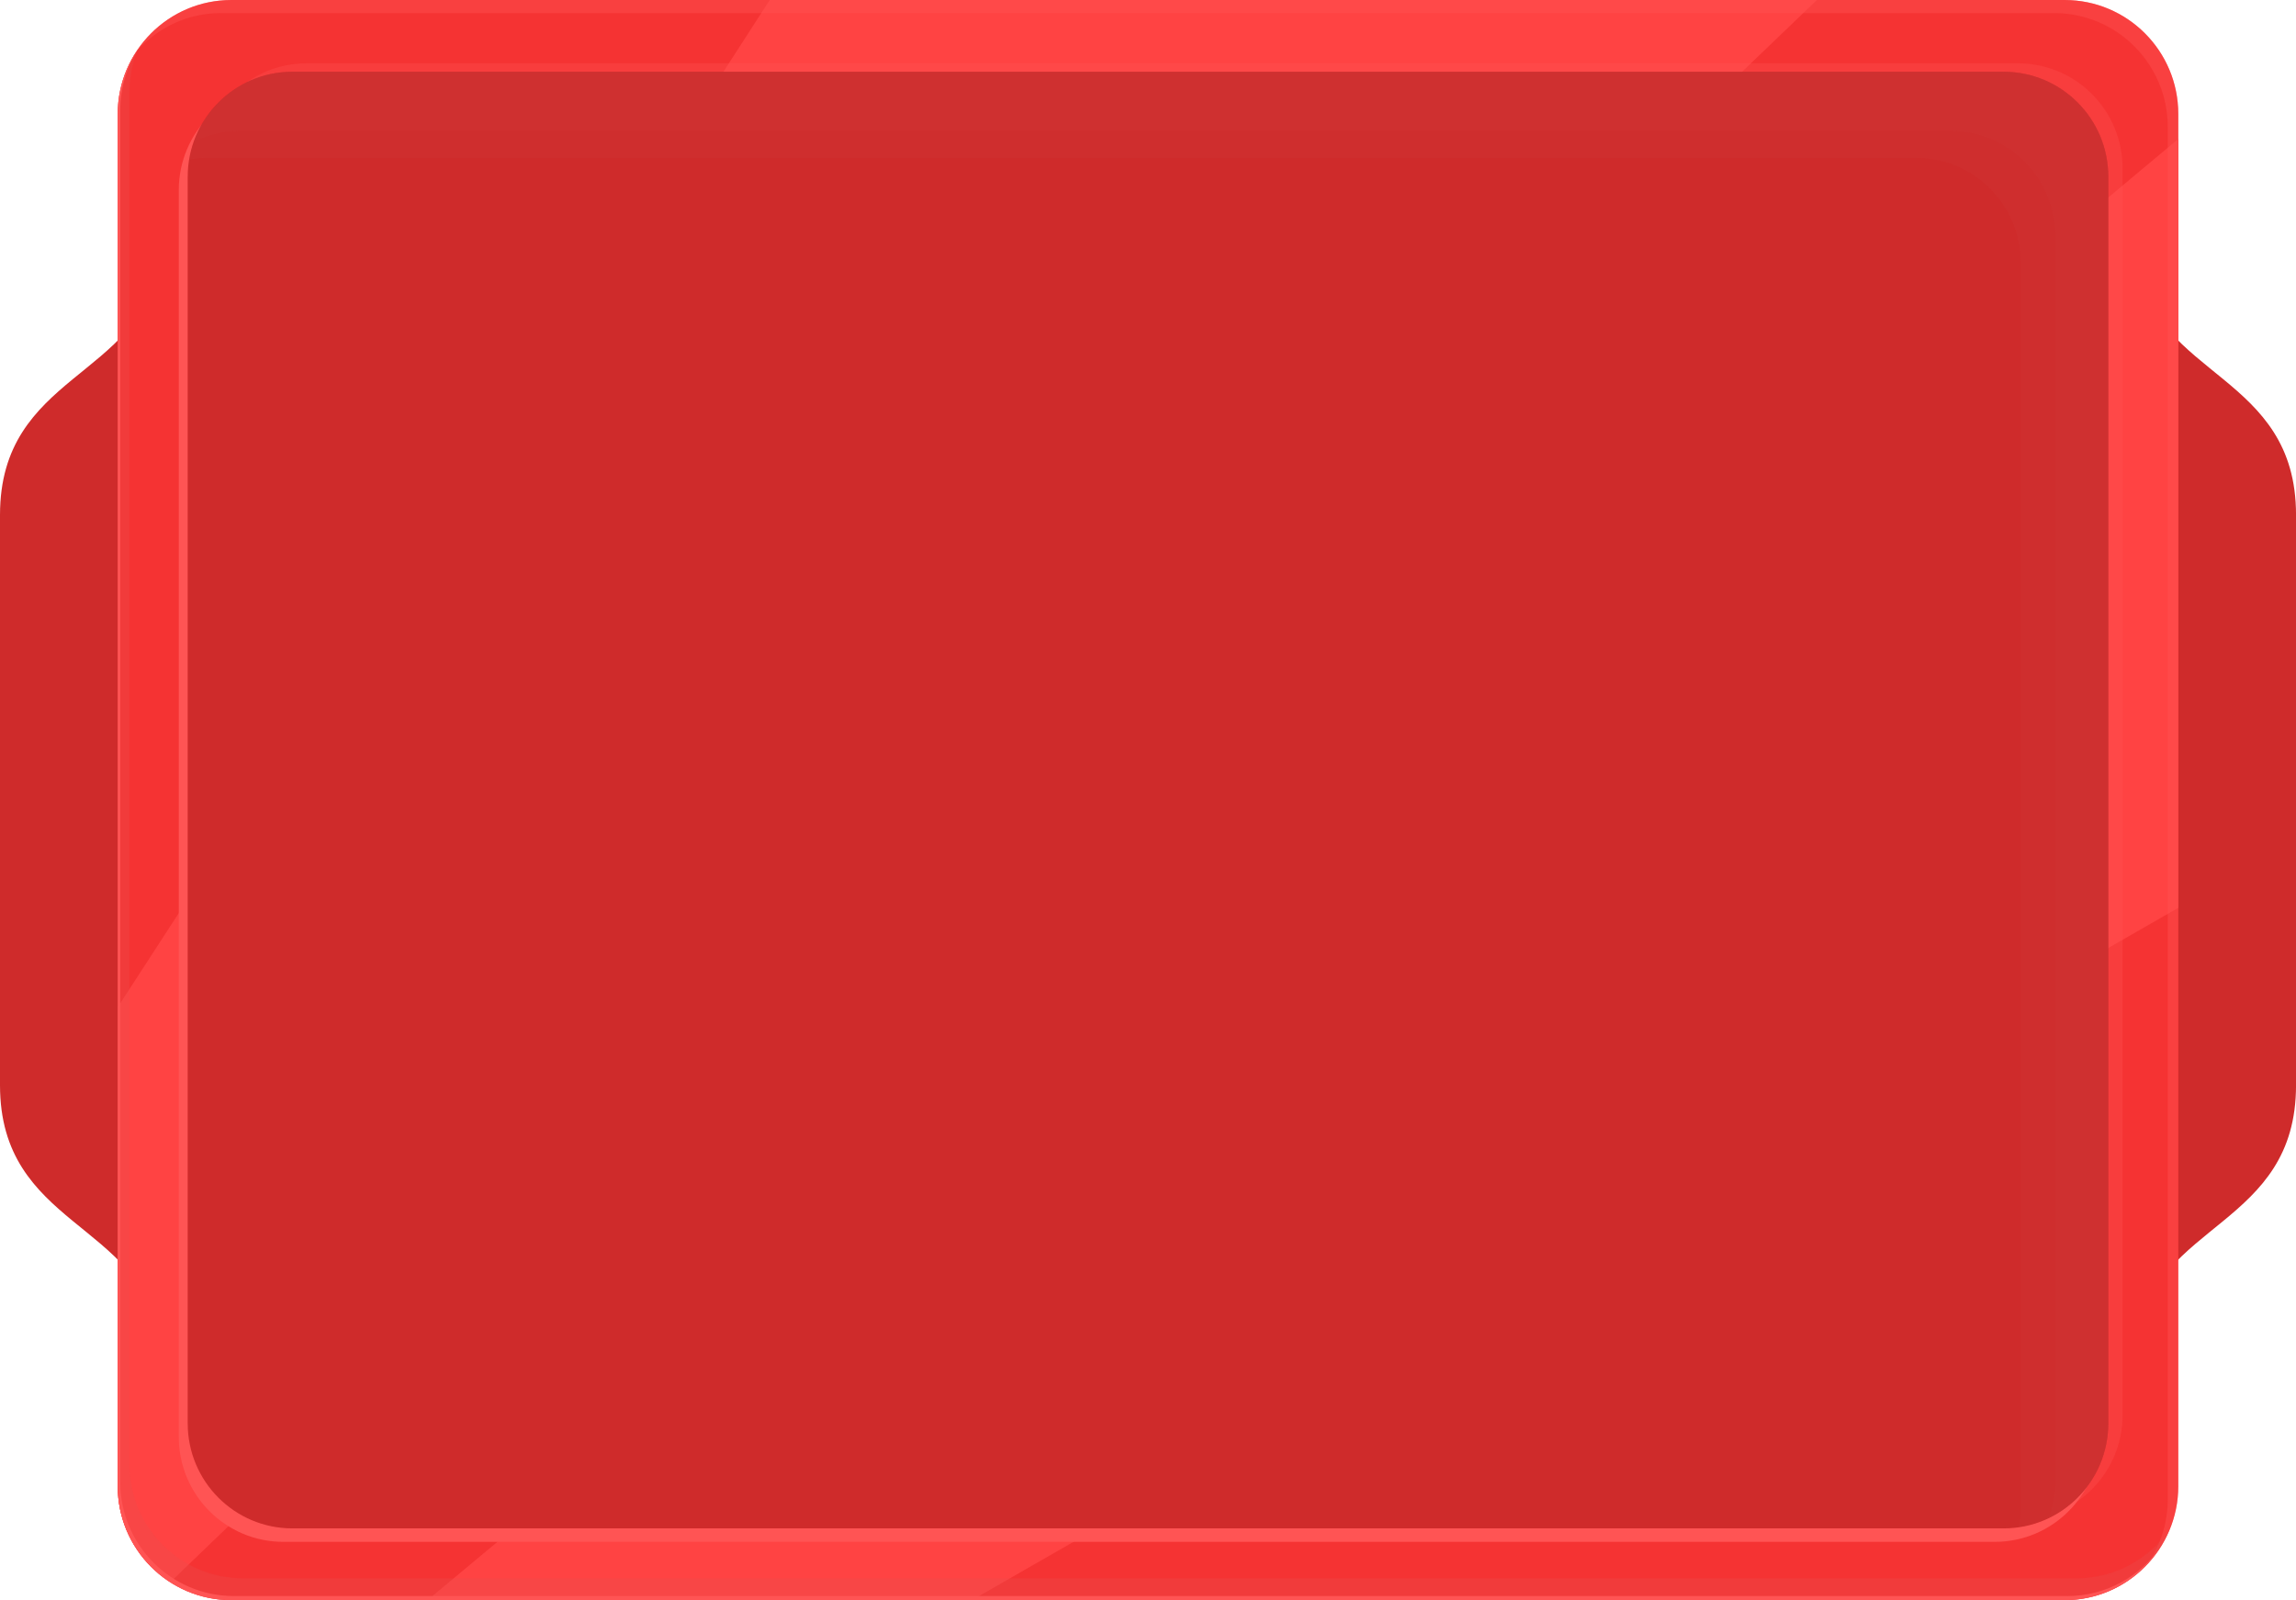 <svg width="287" height="200" viewBox="0 0 287 200" fill="none" xmlns="http://www.w3.org/2000/svg">
<g clip-path="url(#clip0_14301_7550)">
<path d="M29.645 88.277L19.836 32.975C17.598 47.266 0 46.706 0 64.362V135.638C0 153.294 17.598 152.734 19.836 167.025L29.645 111.723V88.277Z" fill="#CF2B2B"/>
<path d="M257.359 88.277L267.168 32.975C269.402 47.266 287.004 46.706 287.004 64.362V135.638C287.004 153.294 269.406 152.734 267.168 167.025L257.359 111.723V88.277Z" fill="#CF2B2B"/>
<path d="M258.075 0H28.924C21.076 0 14.715 6.375 14.715 14.239V185.761C14.715 193.625 21.076 200 28.924 200H258.075C265.922 200 272.284 193.625 272.284 185.761V14.239C272.284 6.375 265.922 0 258.075 0Z" fill="#F53333"/>
<path d="M272.285 17.367C197.128 80.233 115.872 147.989 53.434 200.001H121.483C167.76 173.479 219.573 143.742 272.285 113.466V17.367Z" fill="#FF4343"/>
<path d="M96.216 0C69.791 41.019 40.958 85.499 14.715 125.883V185.753C14.715 190.801 17.352 195.214 21.3 197.742C80.309 140.948 158.052 66.184 227.112 0H96.216Z" fill="#FF4343"/>
<path opacity="0.4" d="M258.084 0H28.917C23.971 0 19.626 2.544 17.084 6.389C19.682 3.492 23.412 1.635 27.602 1.635H256.769C264.61 1.635 270.97 8.013 270.97 15.882V187.392C270.97 190.297 270.095 192.995 268.602 195.25C270.867 192.726 272.285 189.42 272.285 185.757V14.247C272.285 6.377 265.929 0 258.084 0Z" fill="#FF5454"/>
<g style="mix-blend-mode:multiply" opacity="0.3">
<path d="M259.548 197.267H30.385C22.54 197.267 16.184 190.889 16.184 183.019V11.514C16.184 9.621 16.568 7.819 17.241 6.164C15.657 8.462 14.719 11.24 14.719 14.248V185.758C14.719 193.627 21.075 200.001 28.919 200.001H258.087C264.039 200.001 269.12 196.318 271.23 191.107C268.668 194.826 264.399 197.27 259.552 197.27L259.548 197.267Z" fill="#E64C4C"/>
</g>
<path d="M249.339 192.714H35.426C28.203 192.714 22.346 186.841 22.346 179.59V23.773C22.346 16.526 28.203 10.648 35.426 10.648H249.343C256.566 10.648 262.423 16.522 262.423 23.773V179.59C262.423 186.837 256.566 192.714 249.343 192.714H249.339Z" fill="#FF5454"/>
<path opacity="0.3" d="M252.247 189.976H38.33C31.107 189.976 25.25 184.103 25.25 176.856V21.034C25.25 13.787 31.107 7.914 38.33 7.914H252.247C259.471 7.914 265.327 13.787 265.327 21.034V176.856C265.327 184.103 259.471 189.976 252.247 189.976Z" fill="#FF5454"/>
<path d="M250.456 191.031H36.543C29.32 191.031 23.463 185.158 23.463 177.907V22.089C23.463 14.842 29.32 8.969 36.543 8.969H250.456C257.68 8.969 263.536 14.842 263.536 22.089V177.907C263.536 185.154 257.68 191.031 250.456 191.031Z" fill="#CF2B2B"/>
<g style="mix-blend-mode:multiply" opacity="0.3">
<path d="M250.457 8.969H36.544C30.057 8.969 24.715 13.715 23.682 19.926C24.315 19.831 24.949 19.732 25.606 19.732H239.52C246.743 19.732 252.6 25.605 252.6 32.856V188.674C252.6 189.416 252.501 190.134 252.382 190.841C258.686 189.9 263.537 184.499 263.537 177.911V22.089C263.537 14.842 257.68 8.965 250.457 8.965V8.969Z" fill="#CF3636"/>
</g>
<g style="mix-blend-mode:multiply" opacity="0.3">
<path d="M250.457 8.969H36.544C30.869 8.969 26.085 12.616 24.271 17.688C25.986 16.858 27.887 16.355 29.919 16.355H243.836C251.059 16.355 256.916 22.228 256.916 29.479V185.296C256.916 186.848 256.599 188.317 256.104 189.702C260.492 187.582 263.541 183.122 263.541 177.911V22.089C263.541 14.842 257.684 8.965 250.461 8.965L250.457 8.969Z" fill="#CF3636"/>
</g>
<path d="M258.4 199.487H29.232C21.392 199.487 15.032 193.11 15.032 185.244V13.735C15.032 10.933 15.867 8.341 17.257 6.139C15.661 8.44 14.715 11.23 14.715 14.246V185.756C14.715 193.626 21.071 199.999 28.916 199.999H258.083C263.136 199.999 267.54 197.336 270.058 193.352C267.496 197.055 263.235 199.491 258.4 199.491V199.487Z" fill="#FF5454"/>
</g>
<defs>
<clipPath id="clip0_14301_7550">
<rect width="287" height="200" fill="white"/>
</clipPath>
</defs>
</svg>
